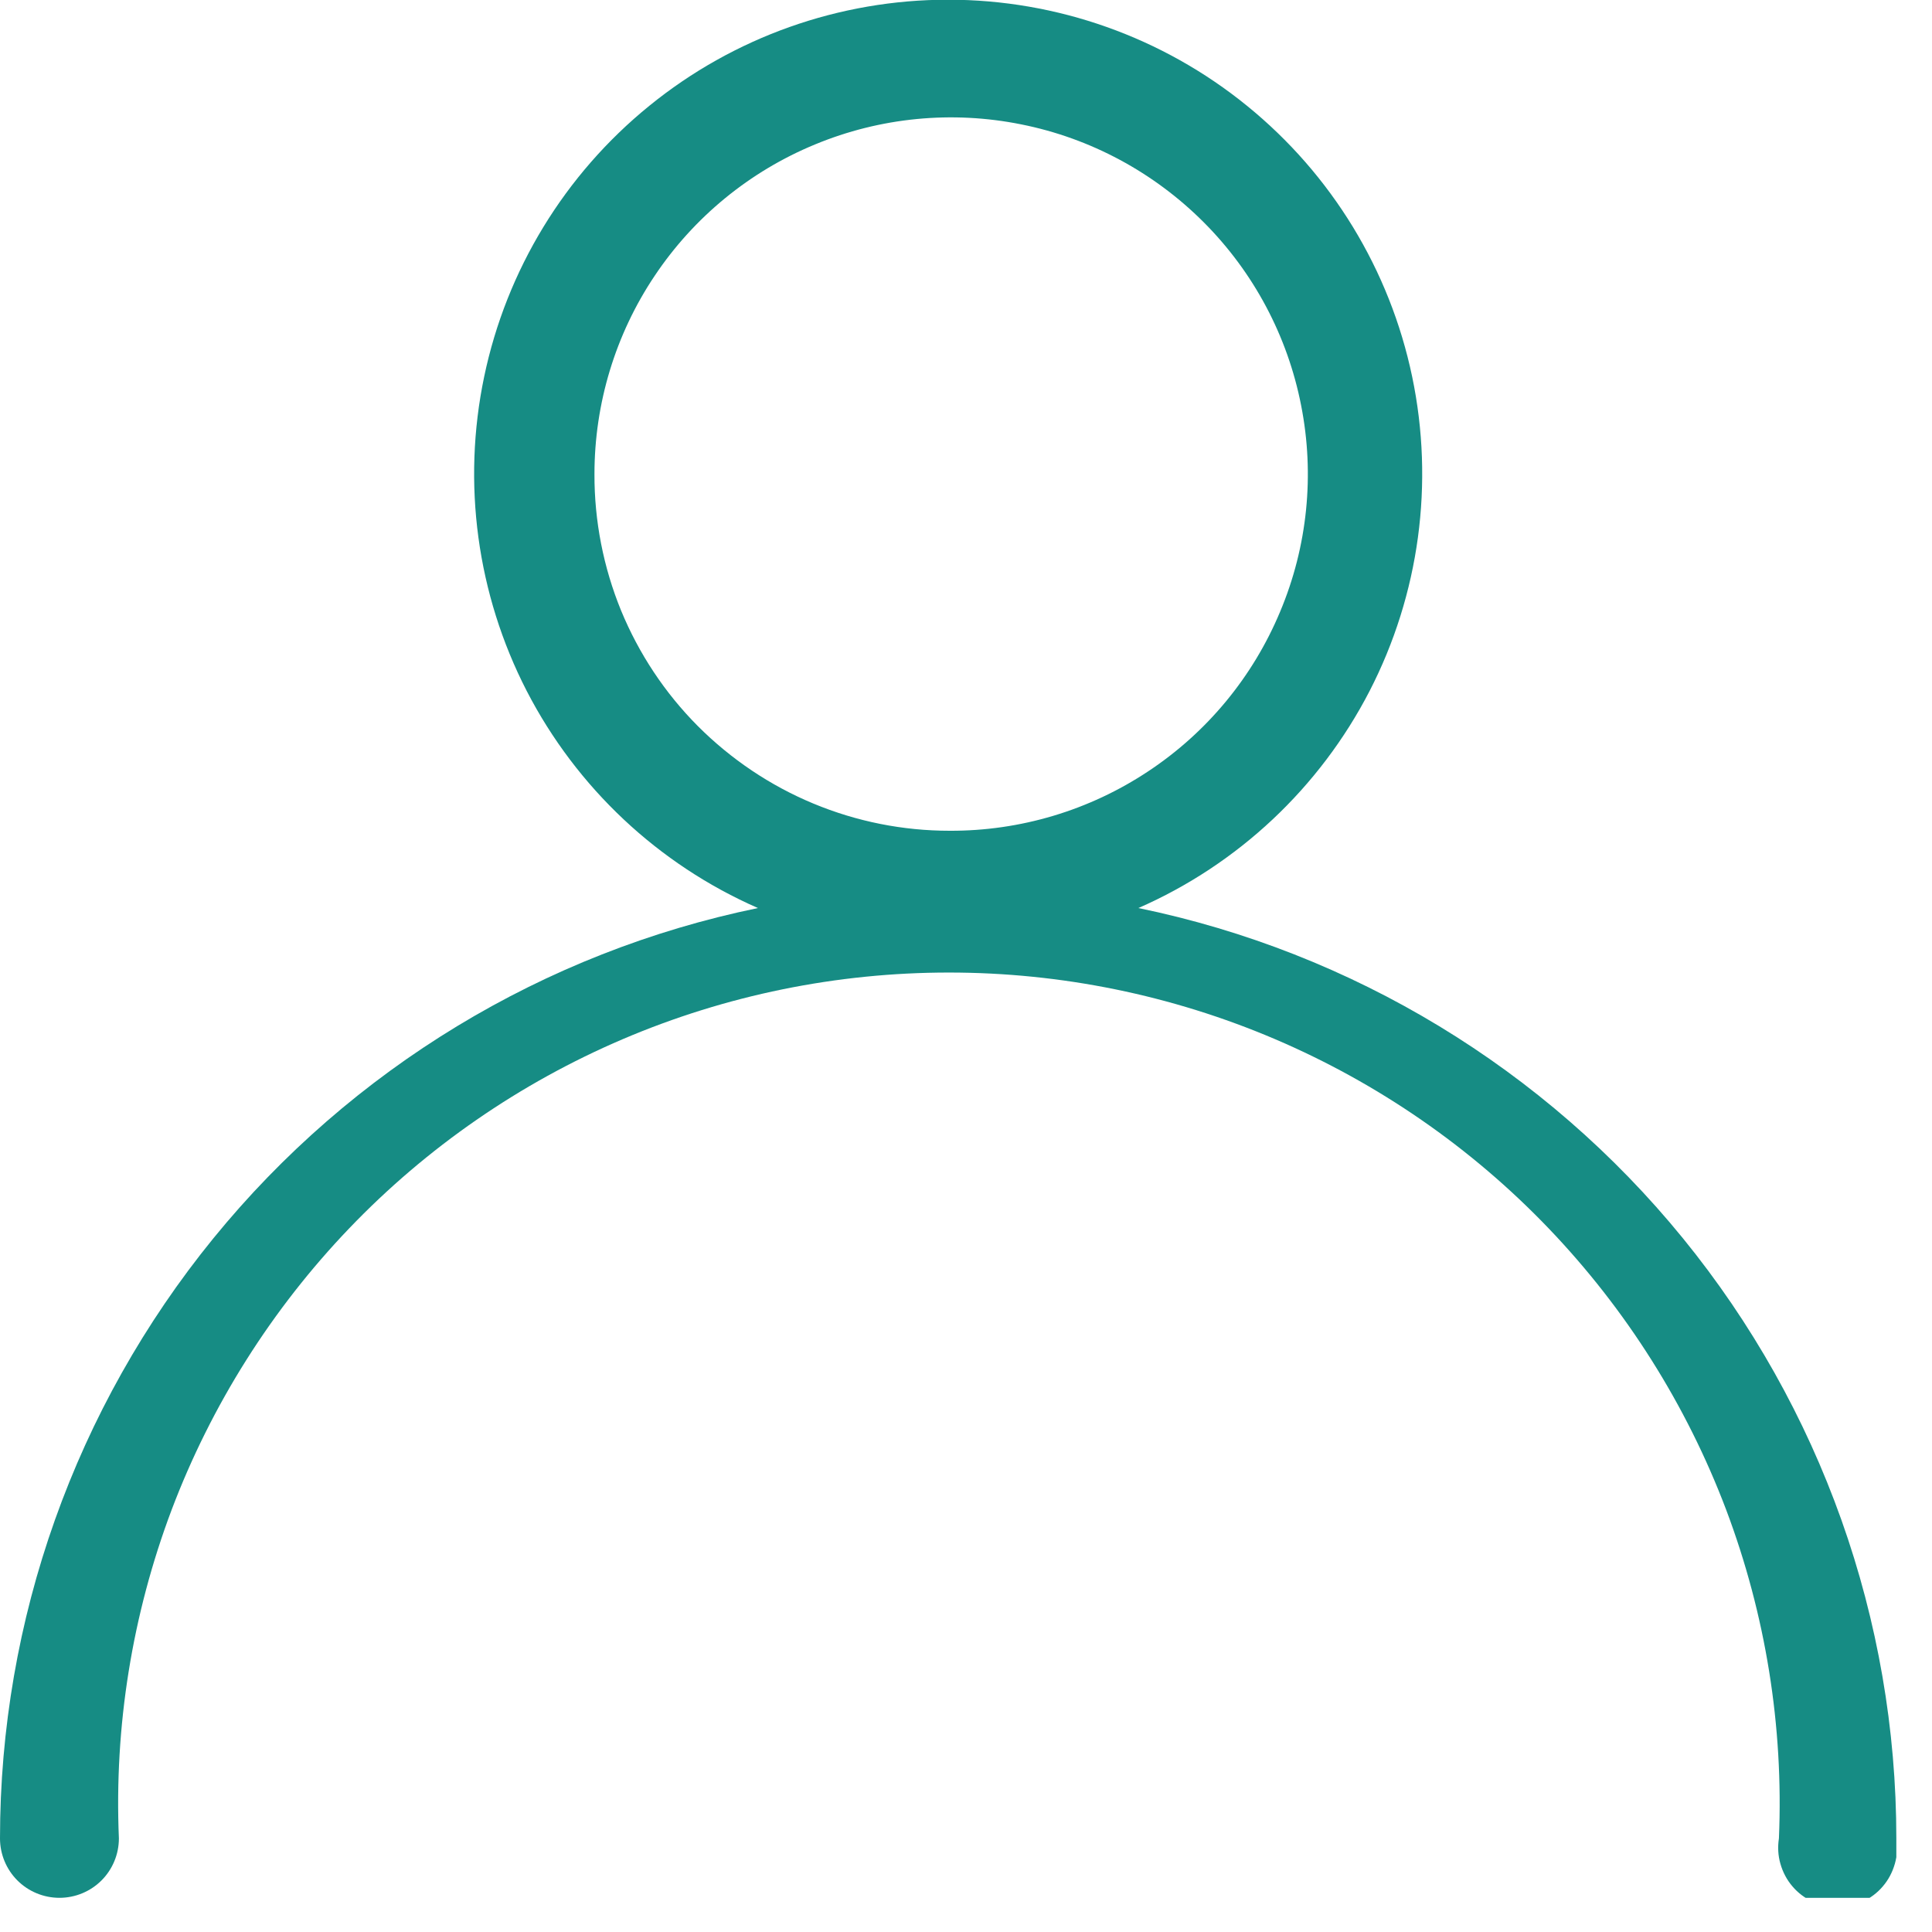 <svg width="13" height="13" viewBox="0 0 13 13" fill="none" xmlns="http://www.w3.org/2000/svg">
<g clip-path="url(#clip0)">
<path d="M7.66 6.11C8.331 5.816 8.88 5.3 9.216 4.649C9.551 3.998 9.652 3.251 9.502 2.534C9.352 1.817 8.96 1.174 8.391 0.712C7.823 0.25 7.112 -0.002 6.38 -0.002C5.647 -0.002 4.937 0.25 4.369 0.712C3.8 1.174 3.408 1.817 3.258 2.534C3.108 3.251 3.209 3.998 3.544 4.649C3.88 5.3 4.429 5.816 5.1 6.11C3.659 6.407 2.365 7.192 1.436 8.332C0.507 9.473 -0 10.899 1.91965e-07 12.37C1.91965e-07 12.476 0.042 12.578 0.117 12.653C0.192 12.728 0.294 12.77 0.4 12.77C0.506 12.77 0.608 12.728 0.683 12.653C0.758 12.578 0.8 12.476 0.8 12.37C0.768 11.617 0.889 10.865 1.155 10.159C1.422 9.454 1.828 8.81 2.35 8.265C2.871 7.721 3.498 7.288 4.191 6.992C4.885 6.696 5.631 6.544 6.385 6.544C7.139 6.544 7.885 6.696 8.579 6.992C9.272 7.288 9.899 7.721 10.42 8.265C10.942 8.81 11.348 9.454 11.615 10.159C11.881 10.865 12.002 11.617 11.97 12.37C11.961 12.427 11.964 12.486 11.98 12.541C11.996 12.597 12.023 12.649 12.061 12.693C12.098 12.737 12.145 12.772 12.197 12.796C12.25 12.82 12.307 12.833 12.365 12.833C12.423 12.833 12.48 12.82 12.533 12.796C12.585 12.772 12.632 12.737 12.669 12.693C12.707 12.649 12.734 12.597 12.75 12.541C12.766 12.486 12.769 12.427 12.76 12.37C12.76 10.899 12.253 9.473 11.324 8.332C10.395 7.192 9.101 6.407 7.66 6.11ZM4 3.19C4 2.715 4.141 2.25 4.405 1.856C4.669 1.461 5.045 1.153 5.484 0.972C5.923 0.79 6.406 0.743 6.872 0.837C7.338 0.93 7.765 1.16 8.101 1.497C8.436 1.833 8.664 2.262 8.755 2.728C8.847 3.194 8.798 3.677 8.614 4.115C8.431 4.554 8.122 4.928 7.726 5.19C7.33 5.453 6.865 5.592 6.39 5.59C6.075 5.59 5.764 5.528 5.473 5.407C5.182 5.286 4.919 5.109 4.696 4.886C4.474 4.663 4.299 4.399 4.179 4.108C4.06 3.817 3.999 3.505 4 3.19V3.19Z" fill="#168C84"/>
</g>
<defs>
<clipPath id="clip0">
<rect width="12.76" height="12.77" fill="white"/>
</clipPath>
</defs>
</svg>

